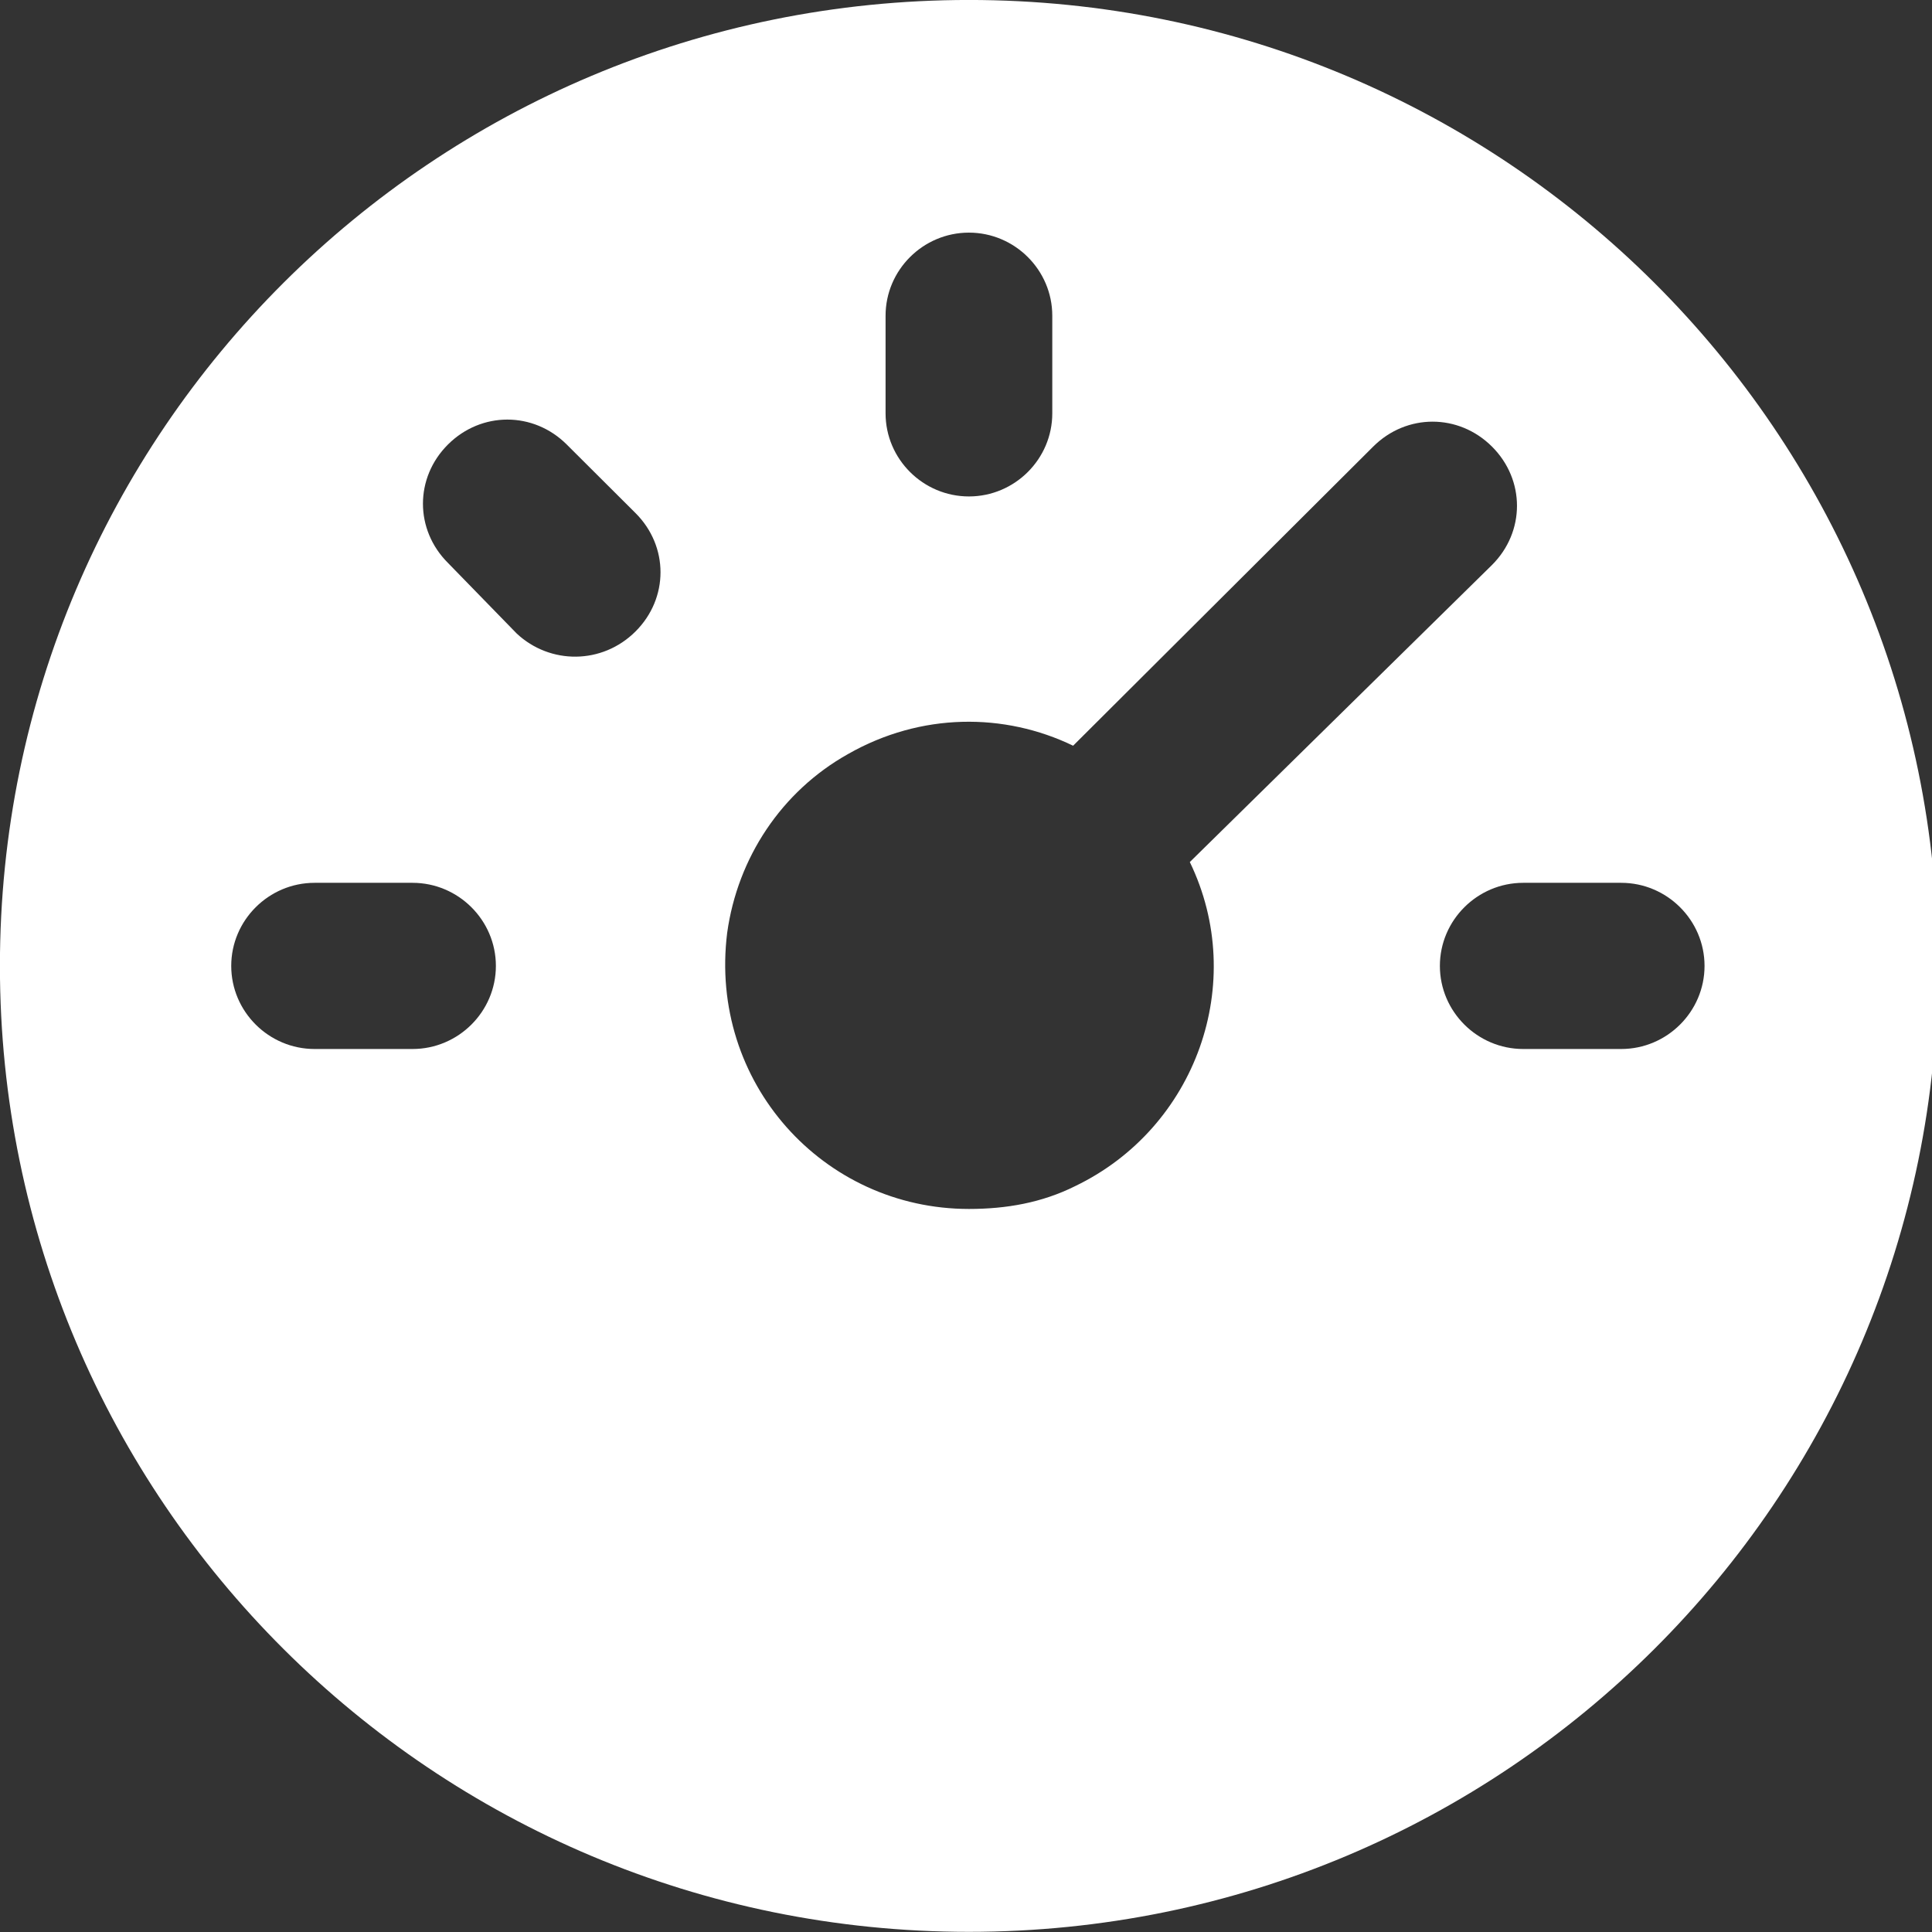 <?xml version="1.0" encoding="UTF-8" standalone="no"?>
<svg xmlns="http://www.w3.org/2000/svg" xmlns:xlink="http://www.w3.org/1999/xlink" xmlns:serif="http://www.serif.com/" width="100%" height="100%" viewBox="0 0 75 75" version="1.1" xml:space="preserve" style="fill-rule:evenodd;clip-rule:evenodd;stroke-linejoin:round;stroke-miterlimit:2;">
    <rect x="0" y="0" width="75" height="75" fill="#333333" stroke="none"/>
    <g transform="matrix(1,0,0,1,-4660,-842.784)">
        <g transform="matrix(1,0,0,4.375,4498.75,836.846)">
            <g transform="matrix(0.158,0,0,0.036,161.247,1.357)">
                <path d="M238.08,0C106.496,0 0,106.496 0,238.08C0,369.664 106.496,476.16 238.08,476.16C369.664,476.16 476.16,369.664 476.16,238.08C476.16,106.496 369.664,0 238.08,0ZM217.6,77.824C217.6,66.56 226.816,57.344 238.08,57.344C249.344,57.344 258.56,66.56 258.56,77.824L258.56,101.888C258.56,113.152 249.344,122.368 238.08,122.368C226.816,122.368 217.6,113.152 217.6,101.888L217.6,77.824ZM101.376,258.56L77.312,258.56C66.048,258.56 56.832,249.344 56.832,238.08C56.832,226.816 66.048,217.6 77.312,217.6L101.376,217.6C112.64,217.6 121.856,226.816 121.856,238.08C121.856,249.344 112.64,258.56 101.376,258.56ZM156.16,155.648C147.968,163.84 135.168,163.84 126.976,156.16L110.08,138.752C101.888,130.56 101.888,117.76 110.08,109.568C118.272,101.376 131.072,101.376 139.264,109.568L156.16,126.464C164.352,134.656 164.352,147.456 156.16,155.648ZM264.192,292.352C256,296.448 247.296,297.984 238.08,297.984C202.24,297.984 174.08,266.752 178.688,229.888C181.248,211.456 192,195.072 208.384,185.856C226.304,175.616 246.784,175.616 263.68,183.808L337.408,110.08C345.6,101.888 358.4,101.888 366.592,110.08C374.784,118.272 374.784,131.072 366.592,139.264L292.352,212.48C306.688,242.176 293.888,278.016 264.192,292.352ZM398.336,258.56L374.272,258.56C363.008,258.56 353.792,249.344 353.792,238.08C353.792,226.816 363.008,217.6 374.272,217.6L398.336,217.6C409.6,217.6 418.816,226.816 418.816,238.08C418.816,249.344 409.6,258.56 398.336,258.56Z" style="fill:white;fill-rule:nonzero;"></path>
            </g>
        </g>
    </g>
</svg>
